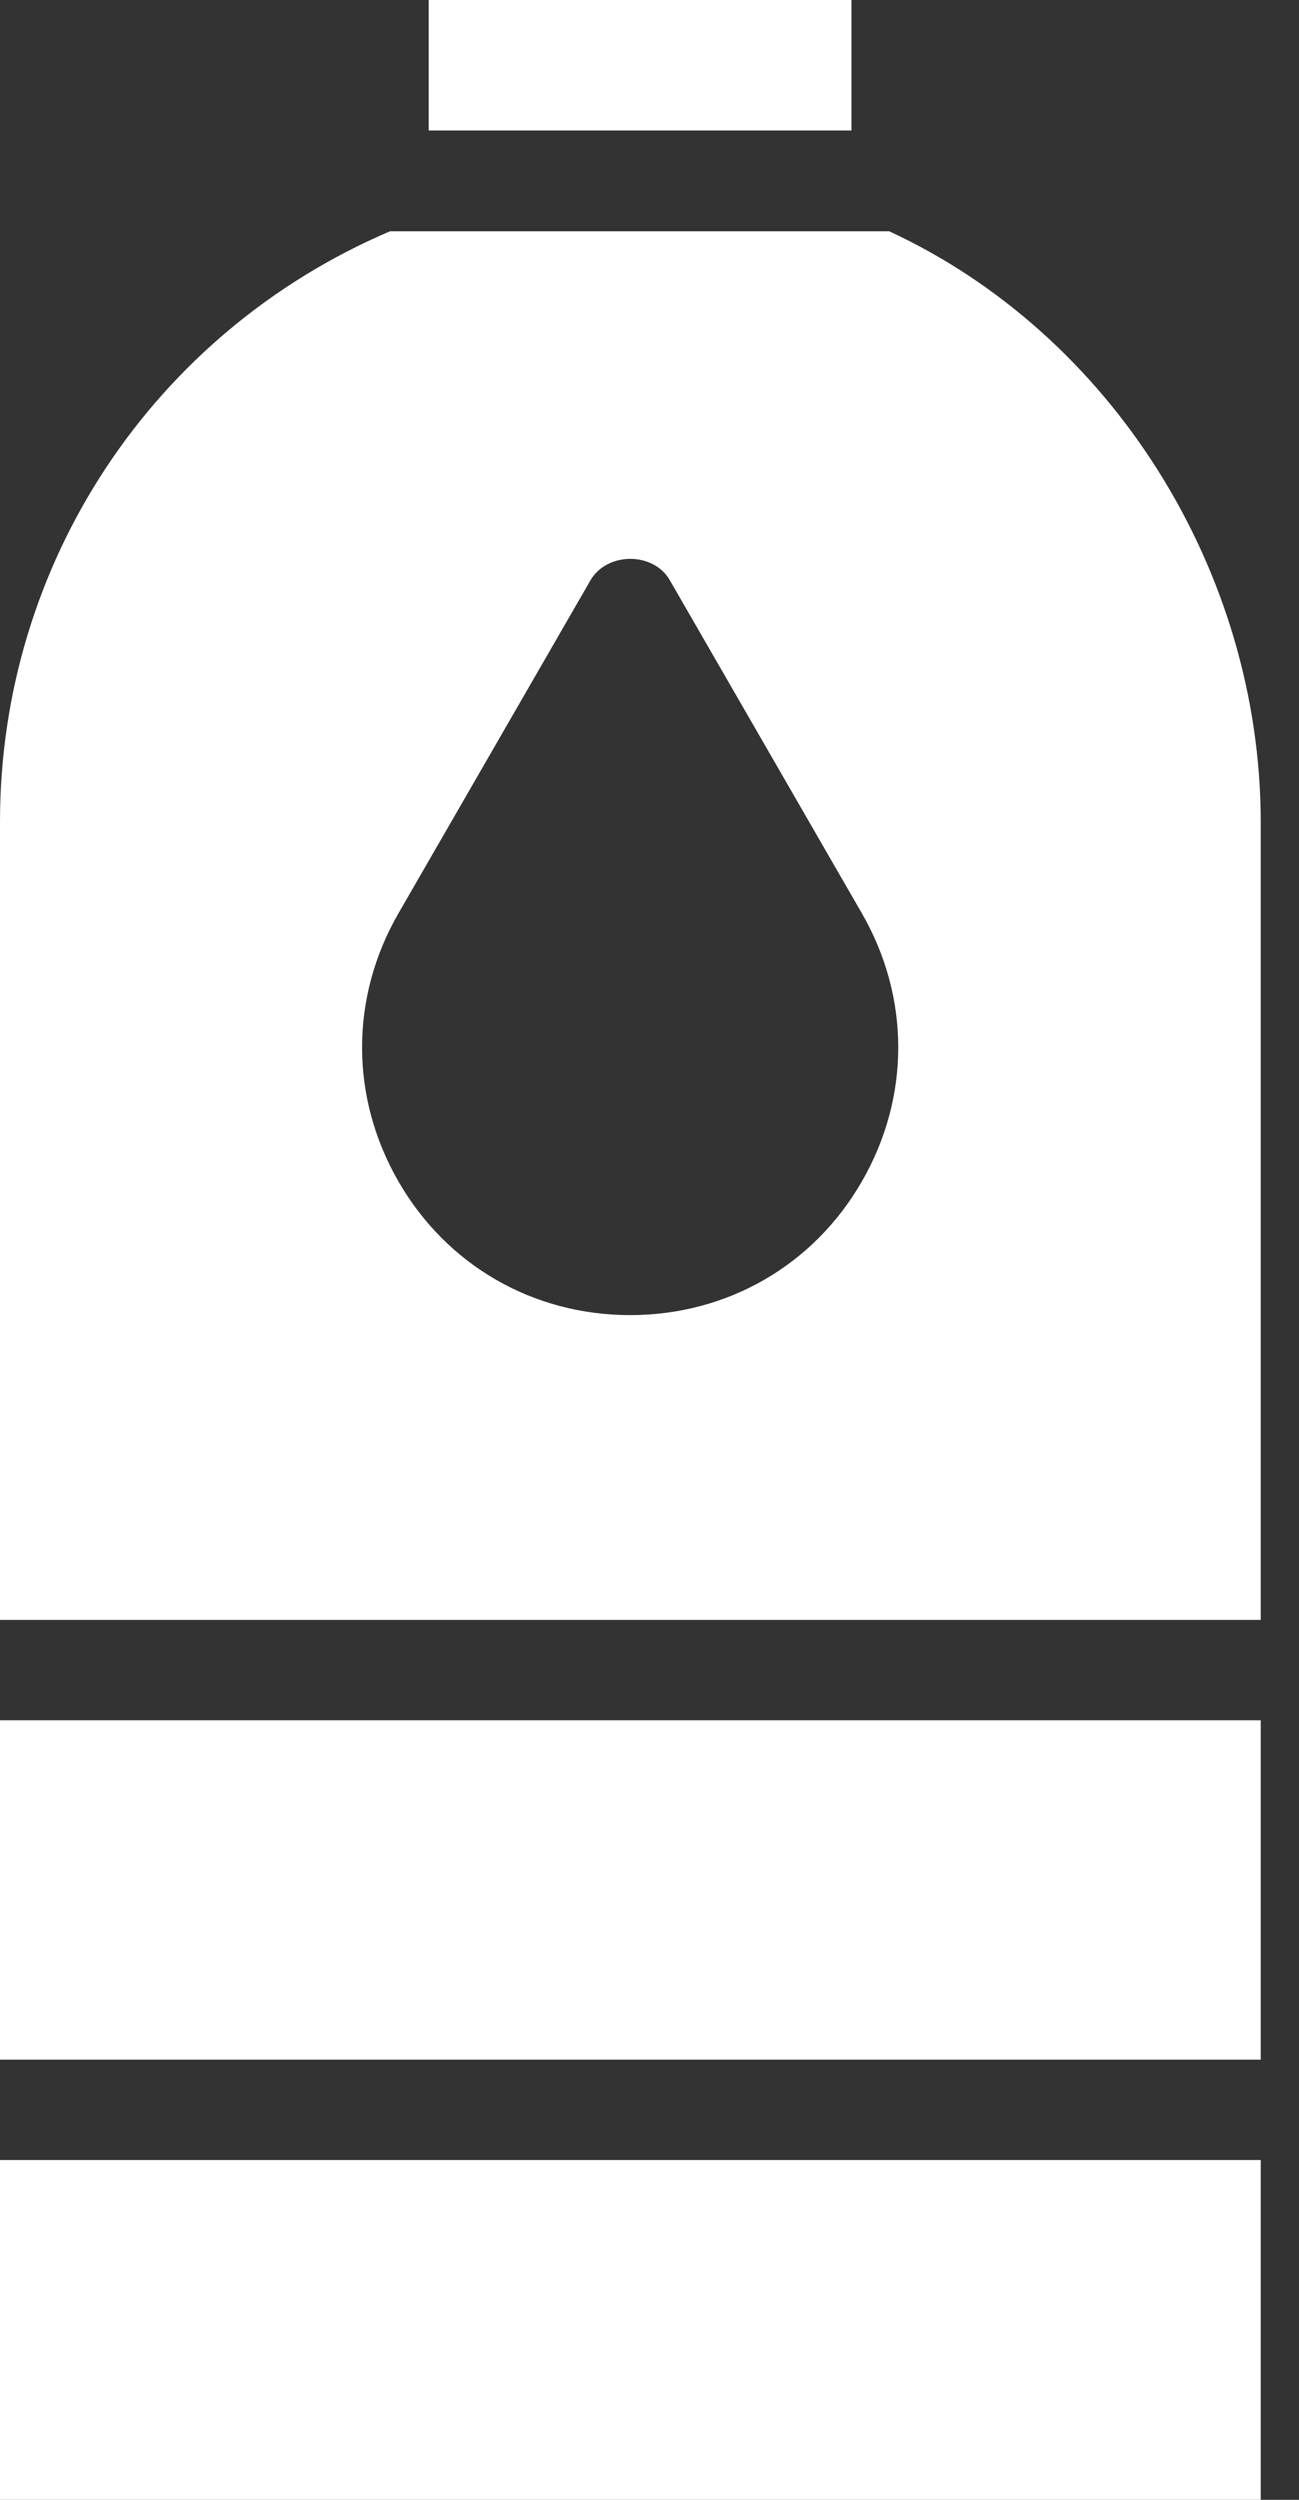 <svg width="13" height="25" viewBox="0 0 13 25" fill="none" xmlns="http://www.w3.org/2000/svg">
<rect x="0" y="0" width="13" height="25" fill="#333333" stroke="none"/>
<path d="M4.29 0H8.521V1.305H4.29V0Z" fill="white"/>
<path d="M0 17.204H12.617V20.598H0V17.204Z" fill="white"/>
<path d="M0 21.602H12.617V25H0V21.602Z" fill="white"/>
<path d="M8.899 2.313H3.903C1.53 3.326 0 5.635 0 8.219V16.2H12.617V8.215C12.613 5.707 11.127 3.344 8.899 2.313ZM8.625 11.816C8.143 12.653 7.279 13.152 6.306 13.152C5.334 13.152 4.47 12.653 3.988 11.816C3.502 10.974 3.502 9.975 3.988 9.133L5.91 5.802C6.077 5.518 6.54 5.518 6.703 5.802L8.625 9.133C9.111 9.975 9.111 10.974 8.625 11.816Z" fill="white"/>
</svg>
